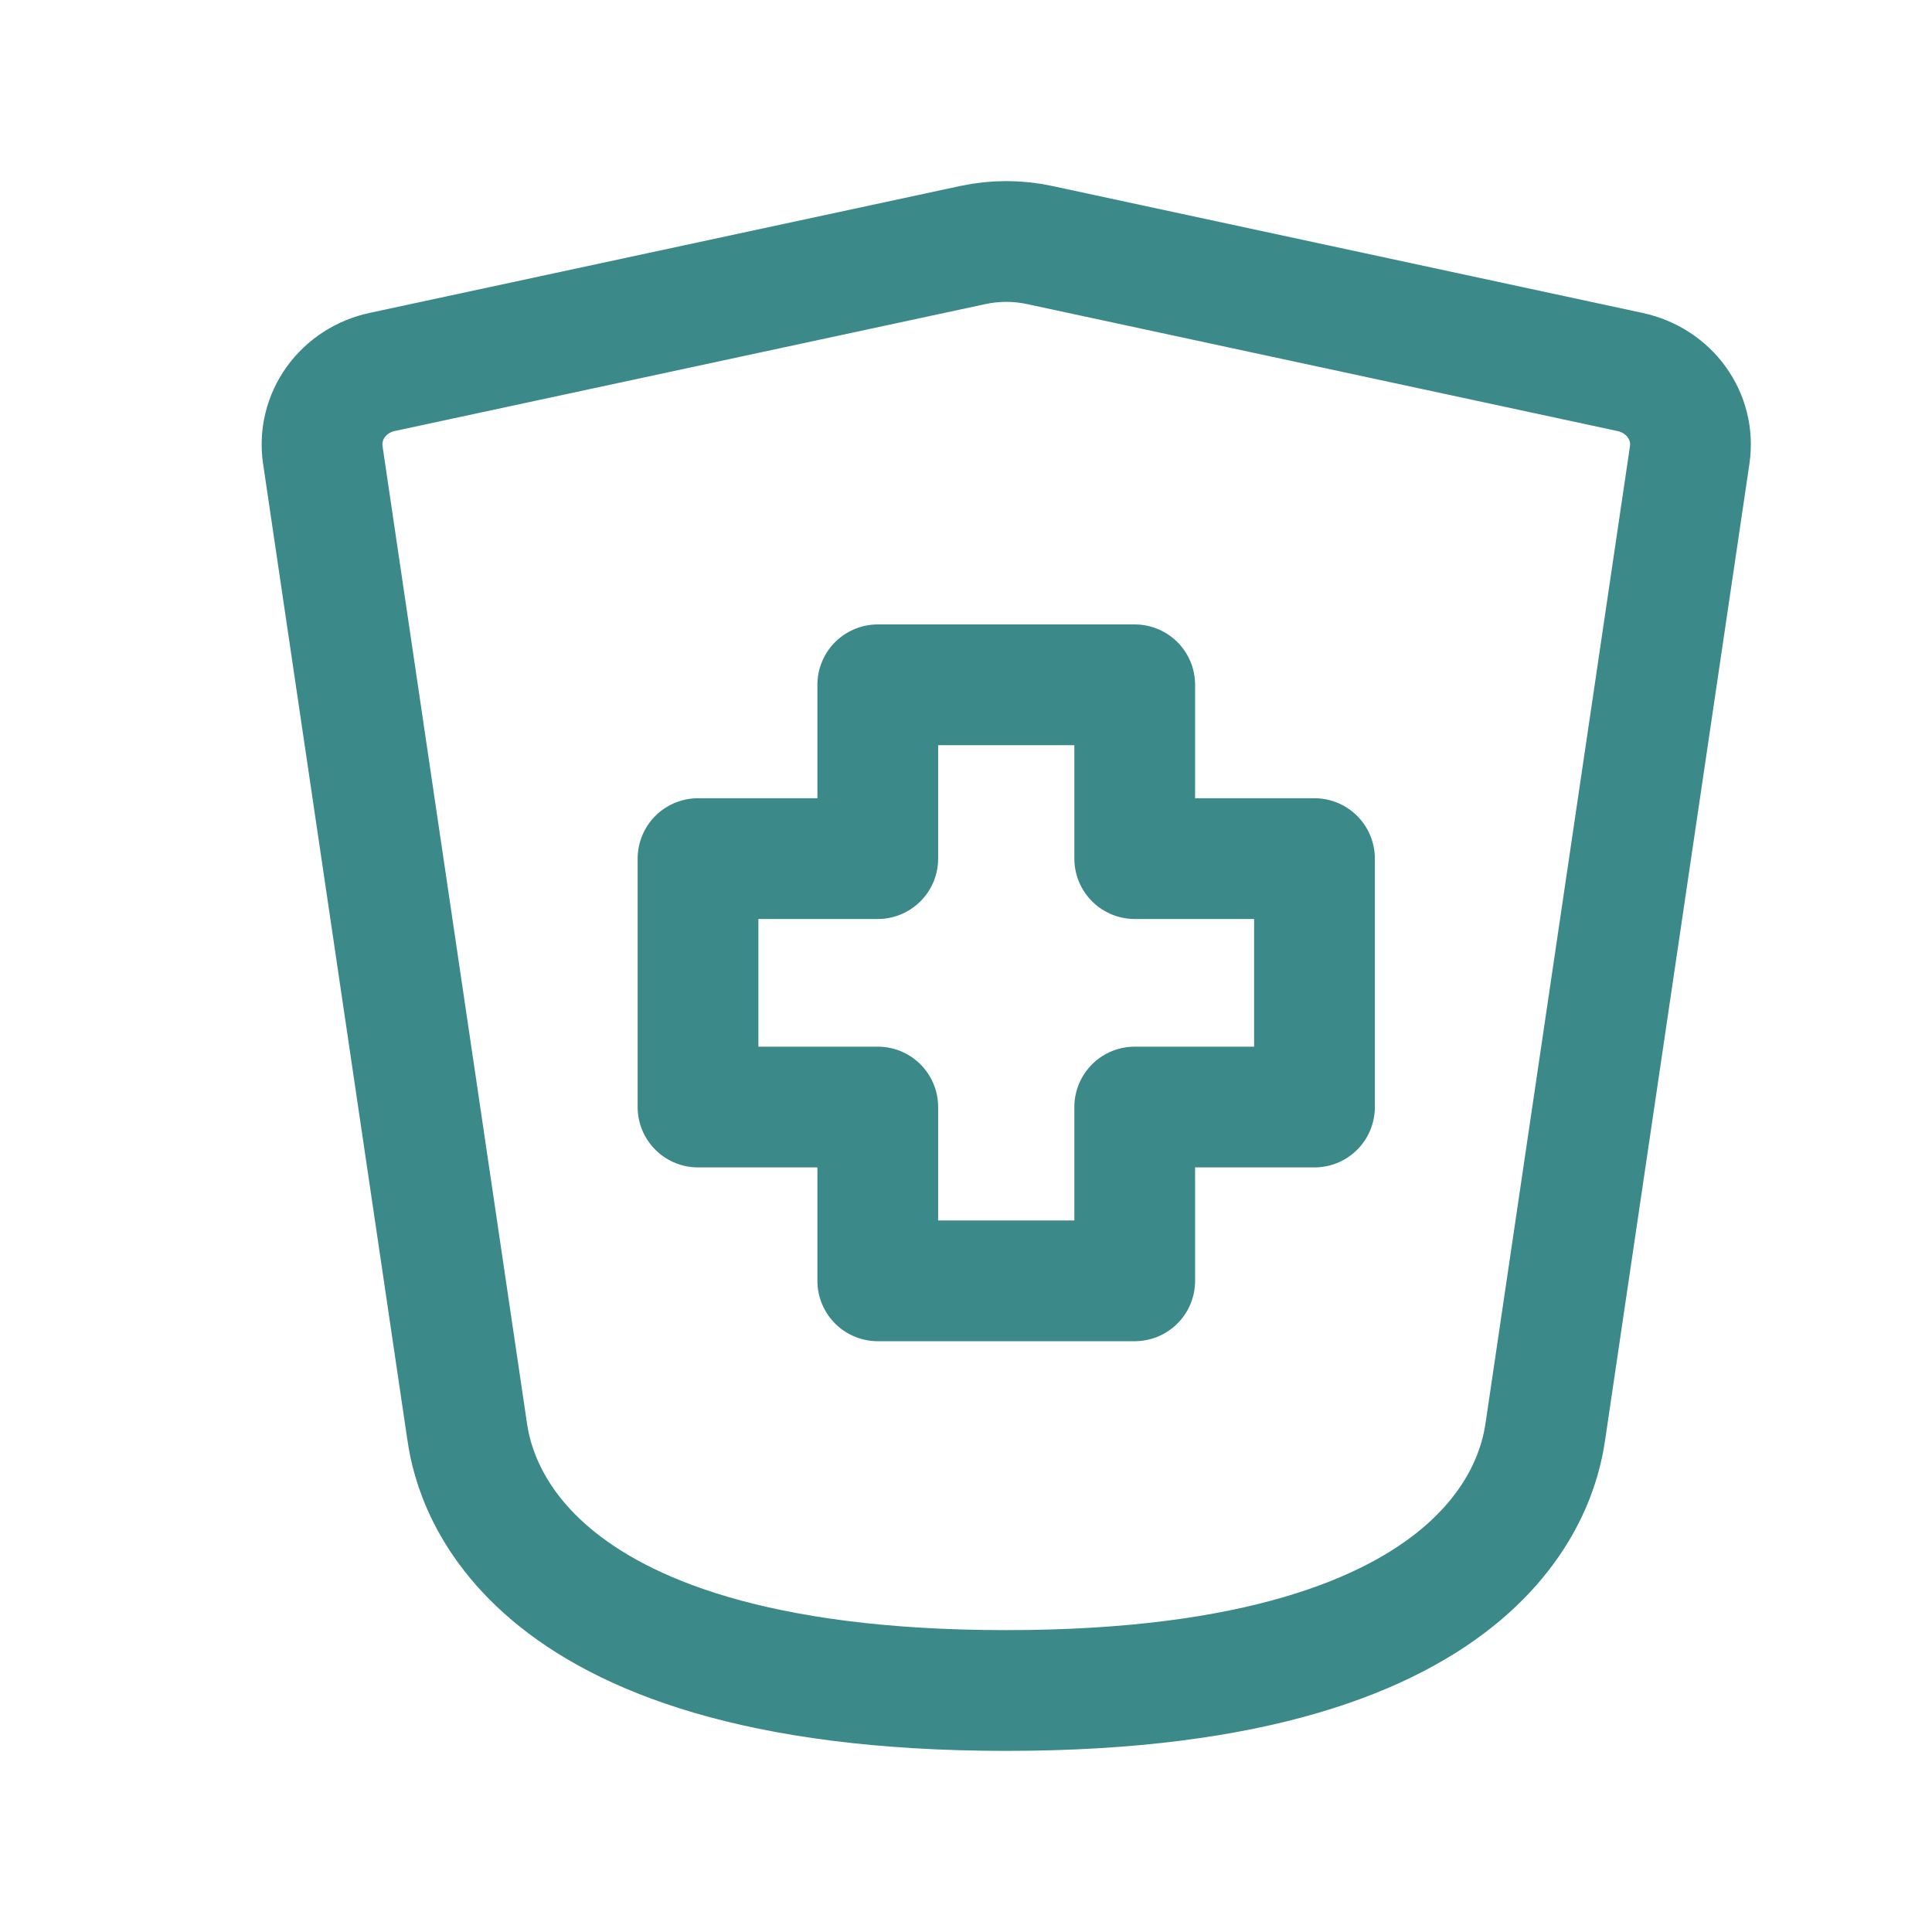 <svg xmlns="http://www.w3.org/2000/svg" width="24.0" height="24.0" viewBox="0.0 0.0 24.0 24.0" fill="none">
<path d="M14.096 15.911H10.904V13.752H8.671V10.666H10.904V8.507H14.096V10.666H16.329V13.752H14.096V15.911Z" stroke="#3C898A" stroke-width="1.5" stroke-linecap="round" stroke-linejoin="round" />
<path d="M5.8 17.761L4.01 5.651C3.976 5.42 4.033 5.186 4.17 4.995C4.308 4.803 4.515 4.67 4.75 4.62L12.085 3.044C12.358 2.985 12.642 2.985 12.915 3.044L20.249 4.621C20.738 4.726 21.061 5.172 20.99 5.652L19.2 17.761C19.133 18.219 18.722 21 12.5 21C6.278 21 5.867 18.219 5.8 17.761Z" stroke="#3C898A" stroke-width="1.5" stroke-linecap="round" stroke-linejoin="round" />
</svg>